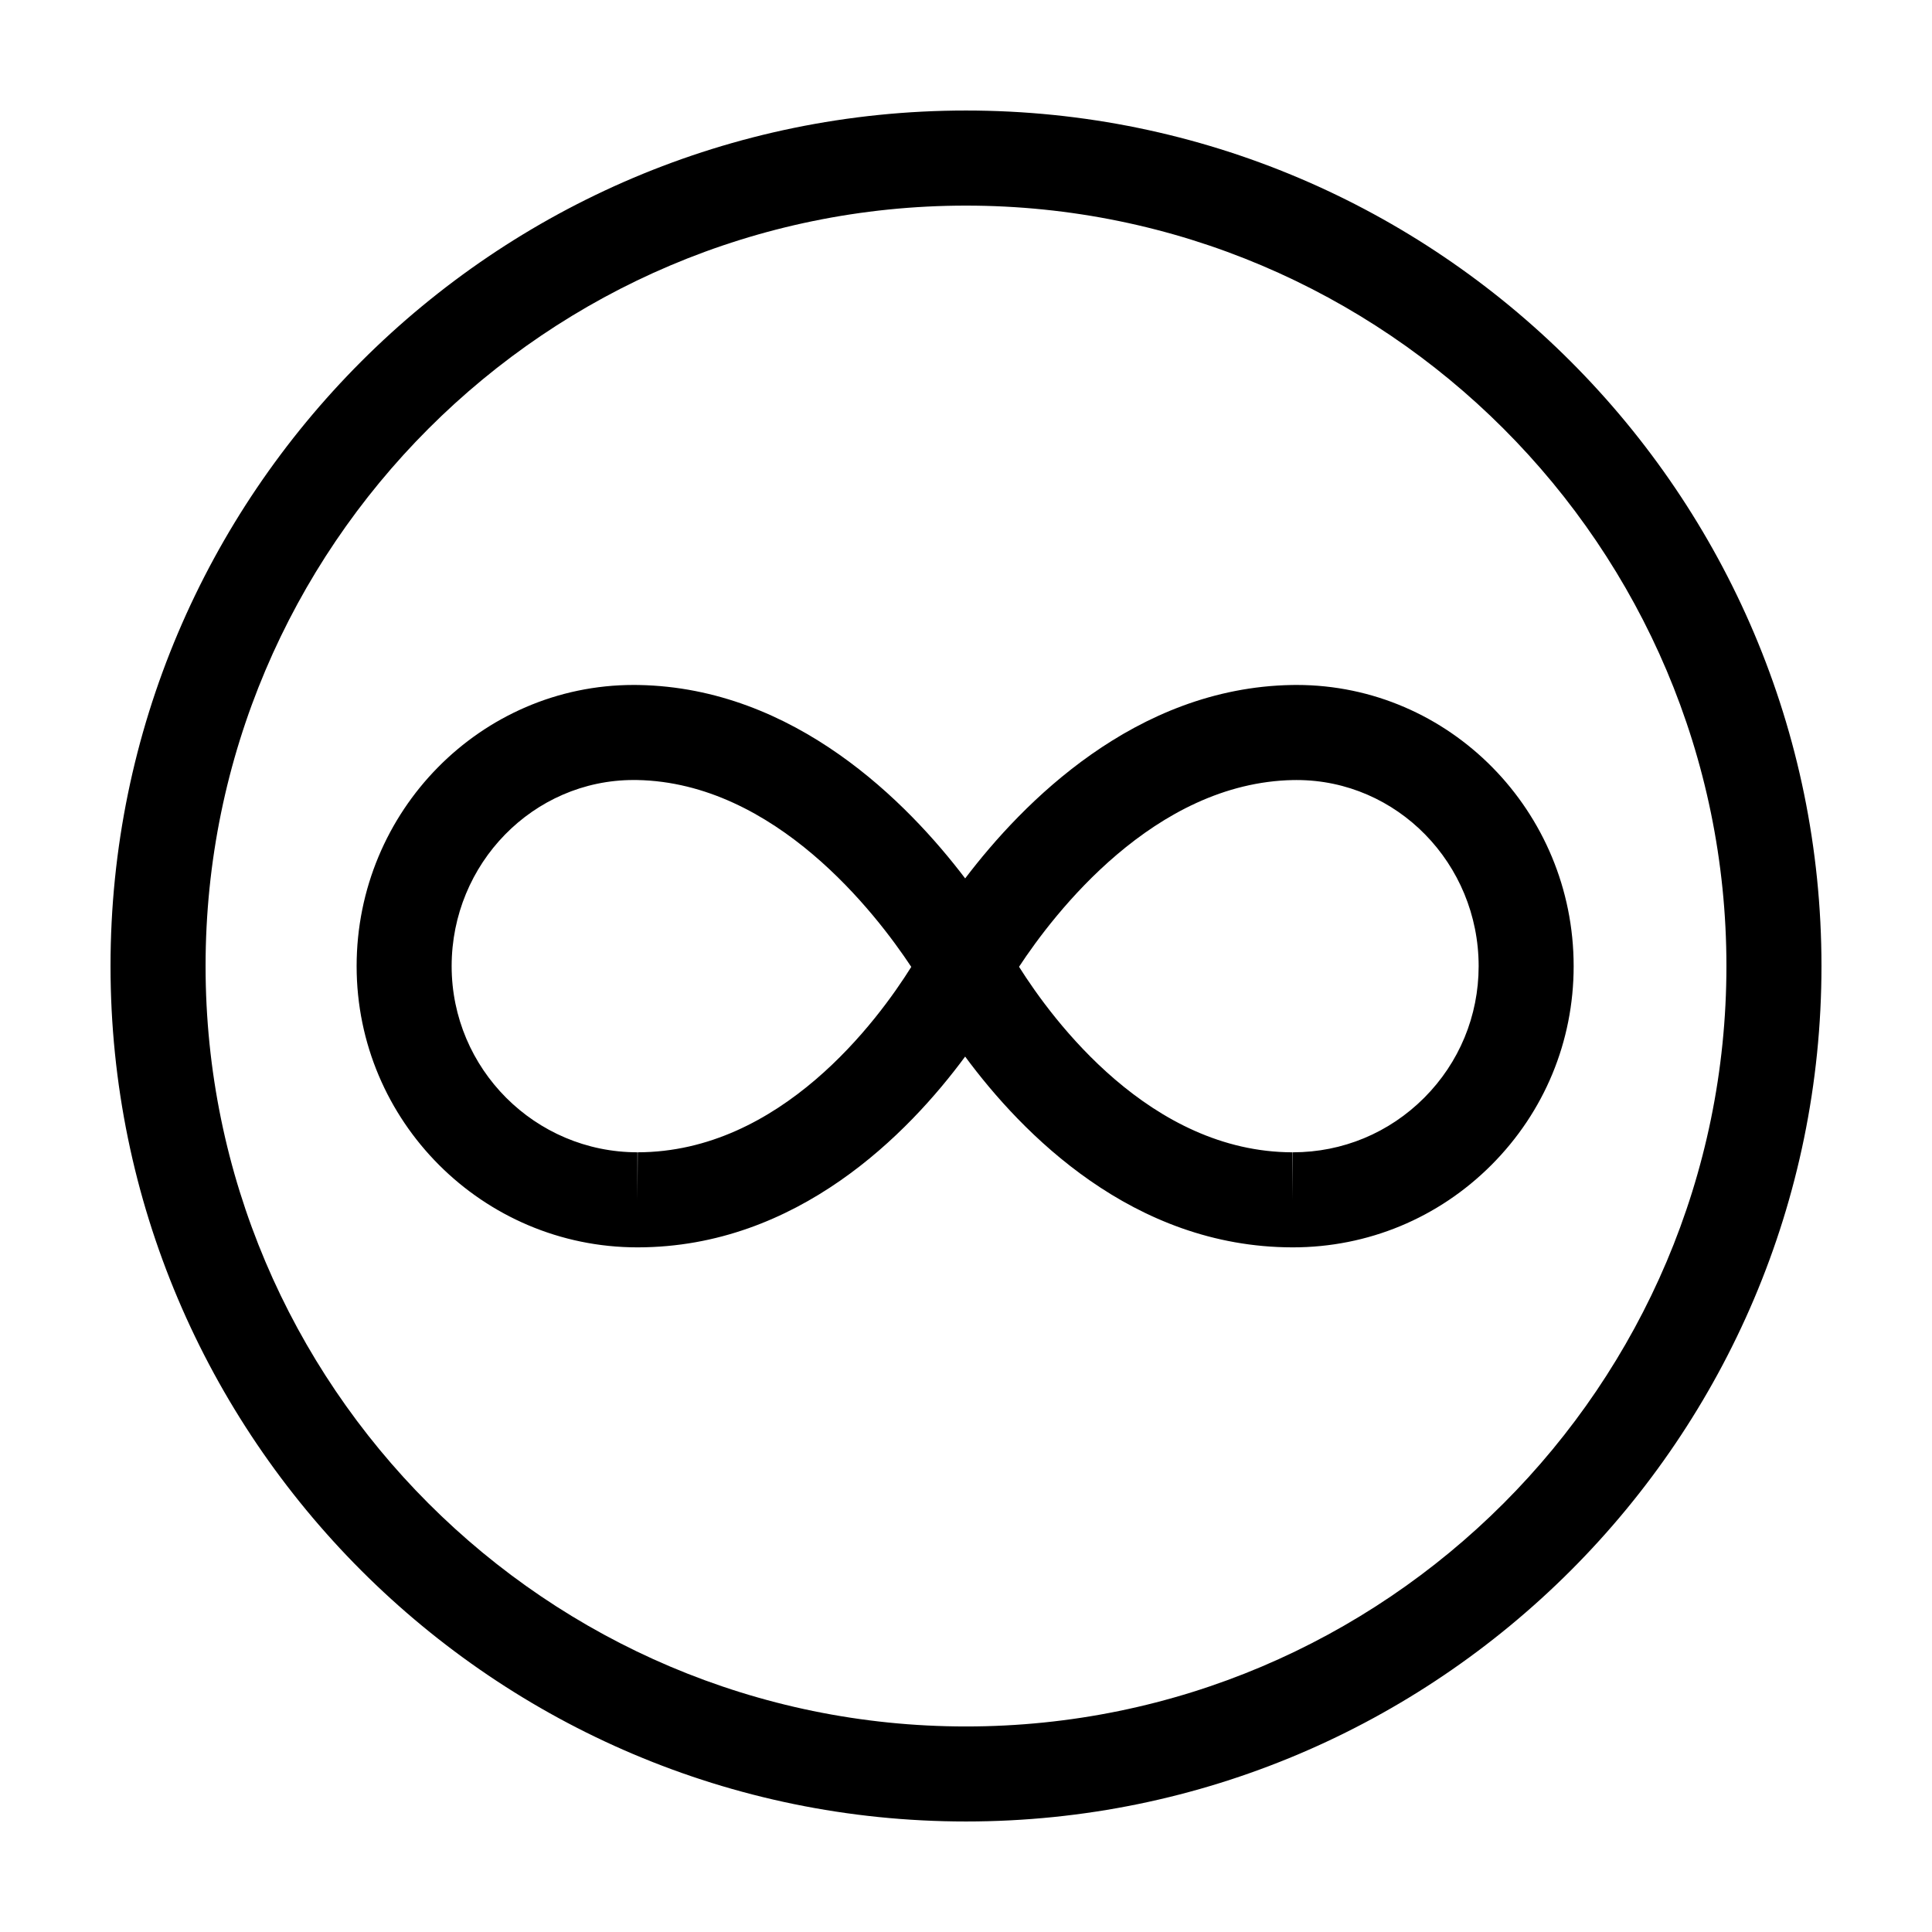 <?xml version="1.0" encoding="UTF-8"?>
<!-- Uploaded to: SVG Repo, www.svgrepo.com, Generator: SVG Repo Mixer Tools -->
<svg fill="#000000" width="800px" height="800px" version="1.1" viewBox="144 144 512 512" xmlns="http://www.w3.org/2000/svg">
 <g>
  <path d="m487.63 325.52-1.328 0.012c-41.414 0.746-71.285 31.188-86.523 51.254-15.242-20.07-45.109-50.508-86.527-51.254l-1.328-0.012c-40.48 0-73.414 33.434-73.414 74.523 0 41.09 33.387 74.52 74.43 74.52h0.105c42.309-0.059 71.684-30.172 86.73-50.562 15.047 20.391 44.422 50.5 86.73 50.562h0.109c19.879 0 38.578-7.758 52.637-21.84 14.047-14.078 21.785-32.781 21.785-52.672 0.008-41.098-32.926-74.531-73.406-74.531zm-174.63 123.85-0.07 12.594v-12.594c-27.156 0-49.238-22.129-49.238-49.328 0-27.199 21.633-49.332 48.227-49.332l0.875 0.004c36.711 0.664 63.391 35.438 72.703 49.523-8.898 14.219-34.594 49.082-72.496 49.133zm208.43-14.445c-9.301 9.316-21.664 14.449-34.809 14.449l-0.004 12.594-0.07-12.594c-37.707-0.051-63.551-34.984-72.492-49.168 9.281-14.113 35.816-48.812 72.699-49.484l0.875-0.004c26.59 0 48.227 22.133 48.227 49.332-0.004 13.168-5.129 25.555-14.426 34.875z"/>
  <path d="m400 173.29c-125.01 0-226.71 101.7-226.71 226.71s101.7 226.71 226.71 226.71 226.71-101.7 226.71-226.71c-0.004-125.01-101.71-226.71-226.71-226.71zm0 428.24c-111.12 0-201.52-90.402-201.52-201.52s90.402-201.52 201.52-201.52 201.52 90.402 201.52 201.52c0 111.12-90.406 201.52-201.52 201.52z"/>
 </g>
</svg>